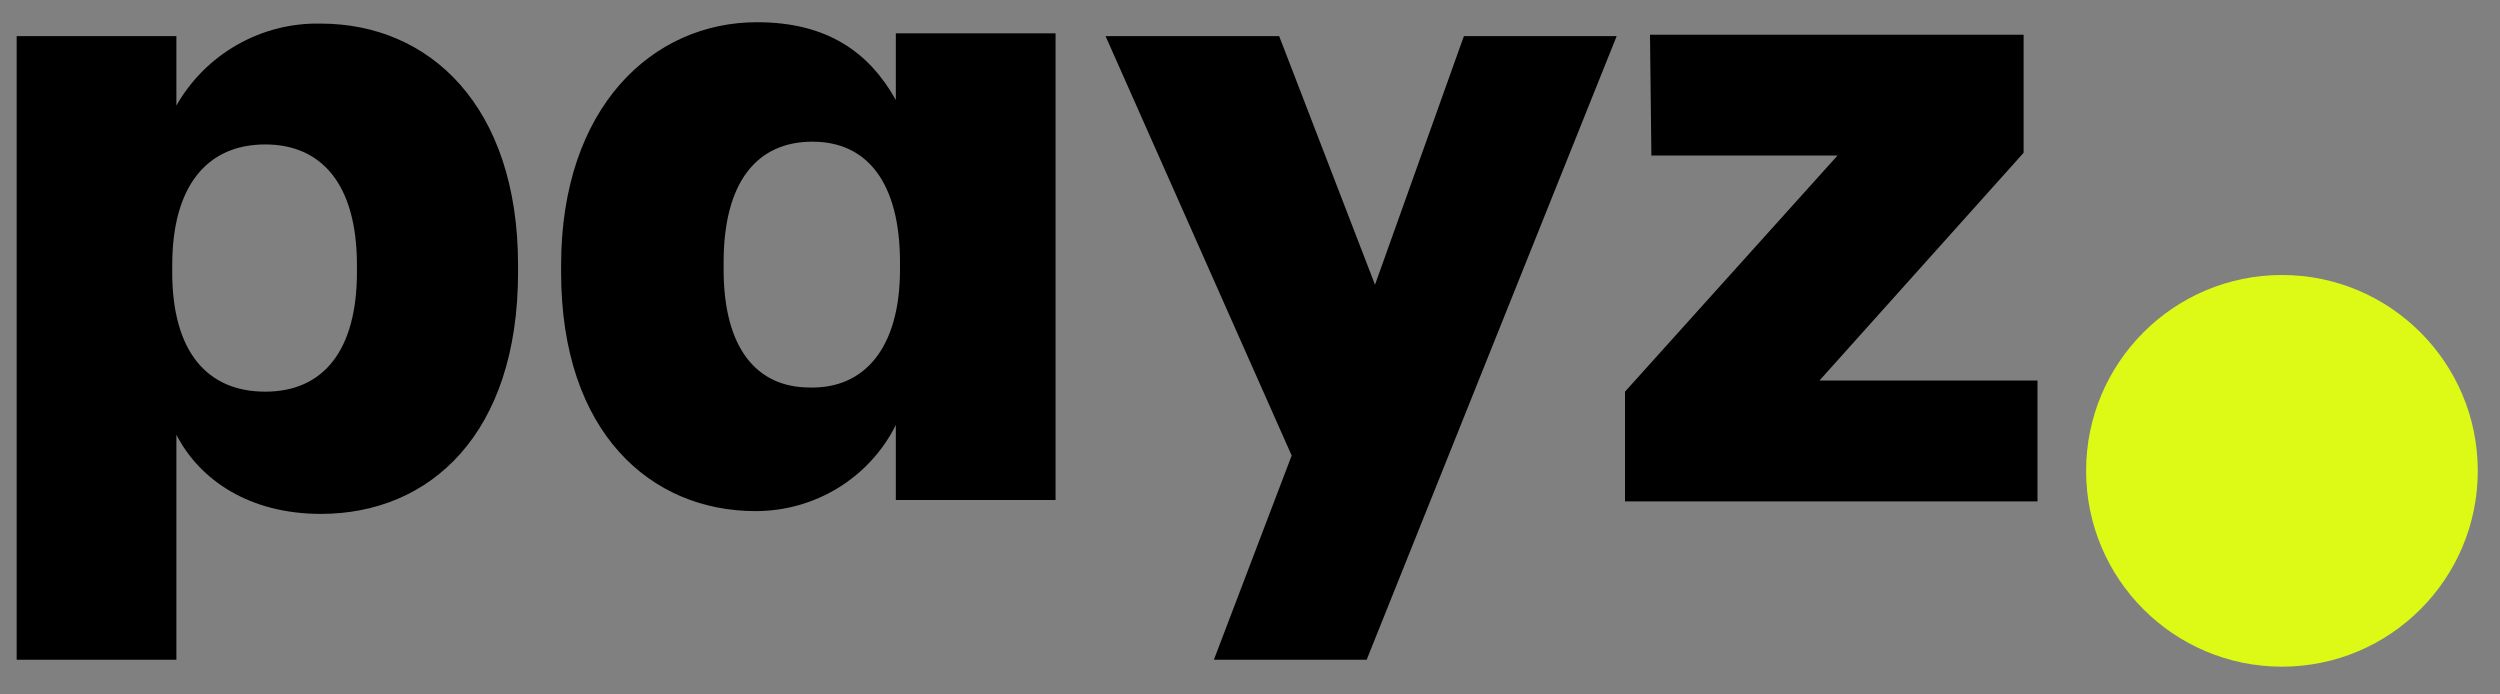 <?xml version="1.0" encoding="utf-8"?>
<!-- Generator: Adobe Illustrator 27.5.0, SVG Export Plug-In . SVG Version: 6.00 Build 0)  -->
<svg version="1.1" id="Layer_1" xmlns="http://www.w3.org/2000/svg" xmlns:xlink="http://www.w3.org/1999/xlink" x="0px" y="0px"
	 viewBox="0 0 180 50" style="enable-background:new 0 0 180 50;" xml:space="preserve">
<rect x="0" y="0" width="180" height="50" fill="#808080" stroke="none"/>
<style type="text/css">
	.st0{fill:#DCFA16;}
</style>
<path id="Path_24" d="M25.7,19.6v-0.5c0-5.9-2.6-8.7-6.6-8.7c-4.2,0-6.7,3-6.7,8.7v0.5c0,5.7,2.5,8.6,6.7,8.6
	C23.3,28.2,25.7,25.2,25.7,19.6 M23.1,1.7c7.8,0,14.2,5.9,14.2,17.4v0.5C37.3,31.2,31,37,23.1,37c-5.1,0-8.7-2.4-10.4-5.7v16.2H1.2
	V2.6h11.5v5C14.8,3.9,18.8,1.6,23.1,1.7"/>
<path id="Path_25" d="M64.8,19.4v-0.5c0-5.8-2.4-8.7-6.3-8.7c-4,0-6.4,2.9-6.4,8.7v0.5c0,5.7,2.4,8.5,6.2,8.5
	C62.2,28,64.8,25.1,64.8,19.4 M40.4,19.6v-0.5c0-11.4,6.6-17.5,14.1-17.5c5.1,0,8.1,2.2,10,5.6V2.4H76V36H64.5v-5.4
	c-1.9,3.8-5.8,6.2-10.1,6.2C46.9,36.8,40.4,31.2,40.4,19.6"/>
<path id="Path_26" d="M99,20.5l6.4-17.9h11l-18,44.9h-11L93,32.8L79.6,2.6h12.5L99,20.5z"/>
<path id="Path_27" d="M117,36.2v-8l15.3-17h-13.4l-0.1-8.7h26.9v8.5l-14.7,16.4h15.7v8.7H117z"/>
<circle class="st0" cx="164.3" cy="33.9" r="14.1"/>
</svg>
